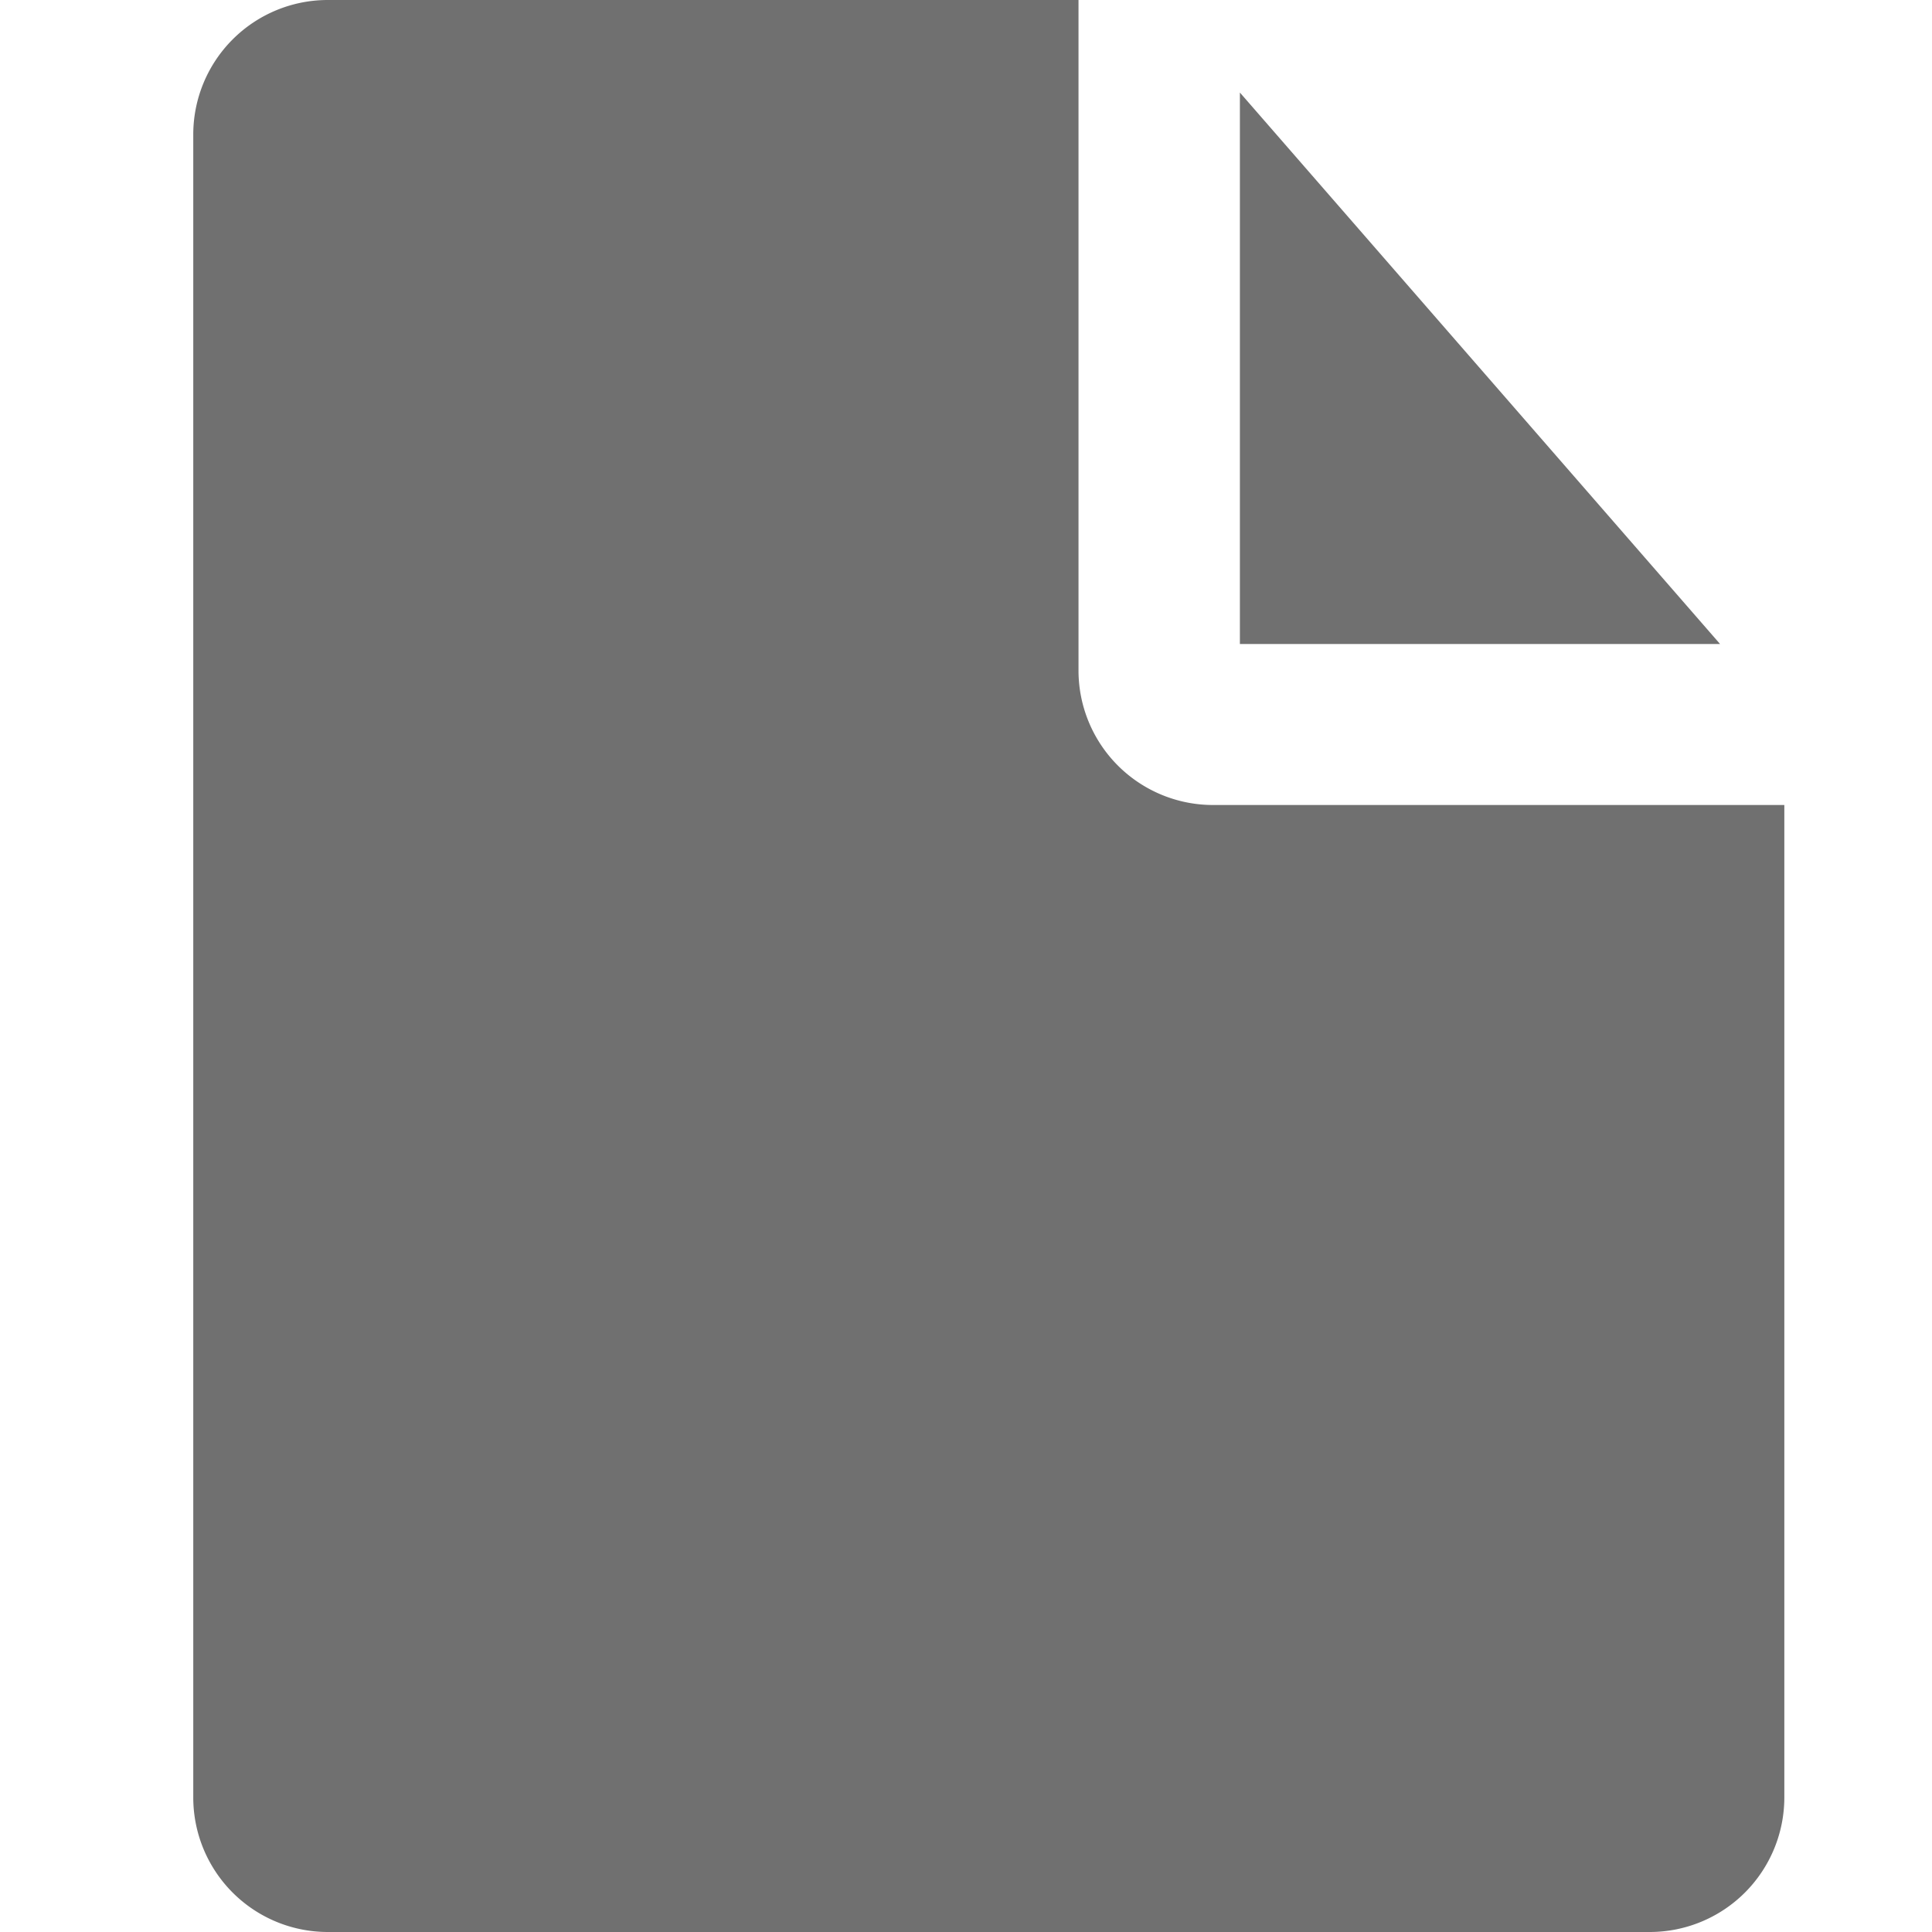 <svg xmlns="http://www.w3.org/2000/svg" xmlns:xlink="http://www.w3.org/1999/xlink" width="30" height="30" viewBox="0 0 30 30">
  <defs>
    <clipPath id="clip-page_gray">
      <rect width="30" height="30"/>
    </clipPath>
  </defs>
  <g id="page_gray" clip-path="url(#clip-page_gray)">
    <path id="Path_181" data-name="Path 181" d="M36.252,15.437V24h7.456ZM33.746,14V24.414A2.089,2.089,0,0,0,35.835,26.5h8.871V41.911A2.09,2.09,0,0,1,42.617,44H22.088A2.089,2.089,0,0,1,20,41.911V16.089A2.089,2.089,0,0,1,22.088,14Z" transform="translate(-16.999 -14)" fill="#707070" fill-rule="evenodd"/>
  </g>
</svg>
